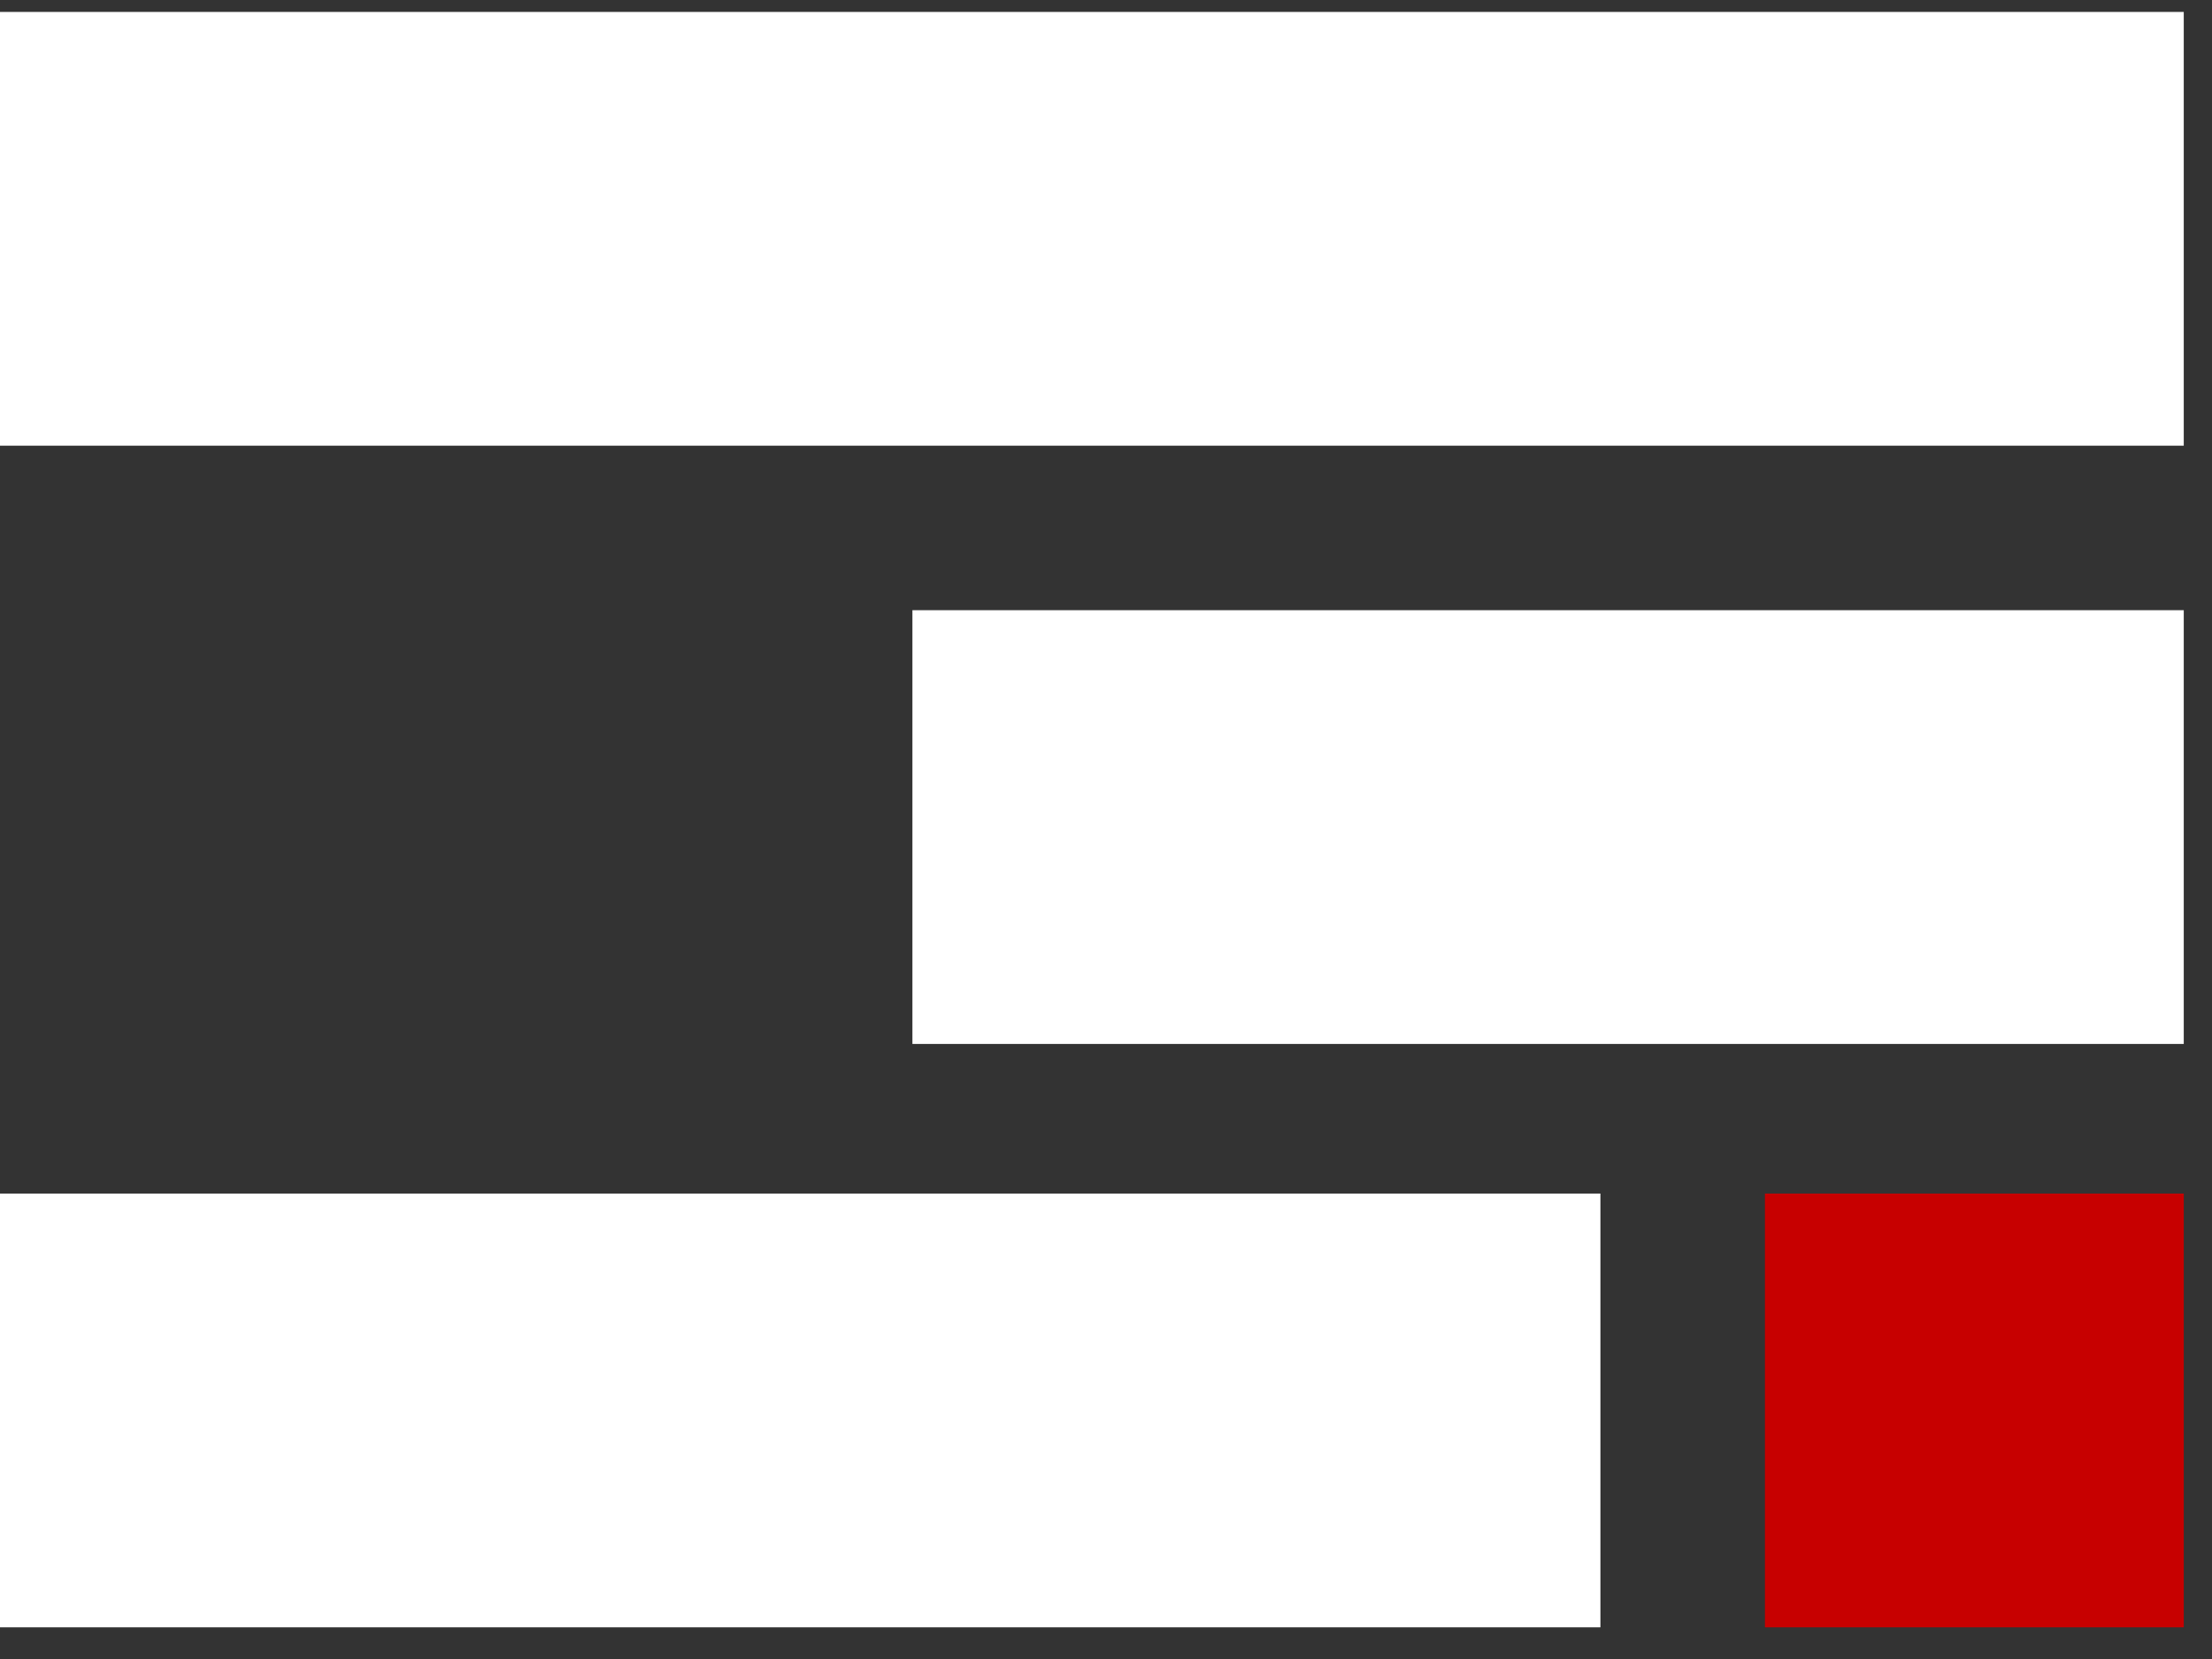 <svg width="56" height="42" viewBox="0 0 56 42" fill="none" xmlns="http://www.w3.org/2000/svg">
  <rect x="0" y="0" width="56" height="42" fill="#333333" stroke="none"/>
  <rect y="0.302" width="55.285" height="10.981" fill="white"/>
  <rect x="23.099" y="15.448" width="32.186" height="10.981" fill="white"/>
  <rect y="30.217" width="40.517" height="10.981" fill="white"/>
  <rect x="44.682" y="30.217" width="10.603" height="10.981" fill="#C70000"/>
</svg>


